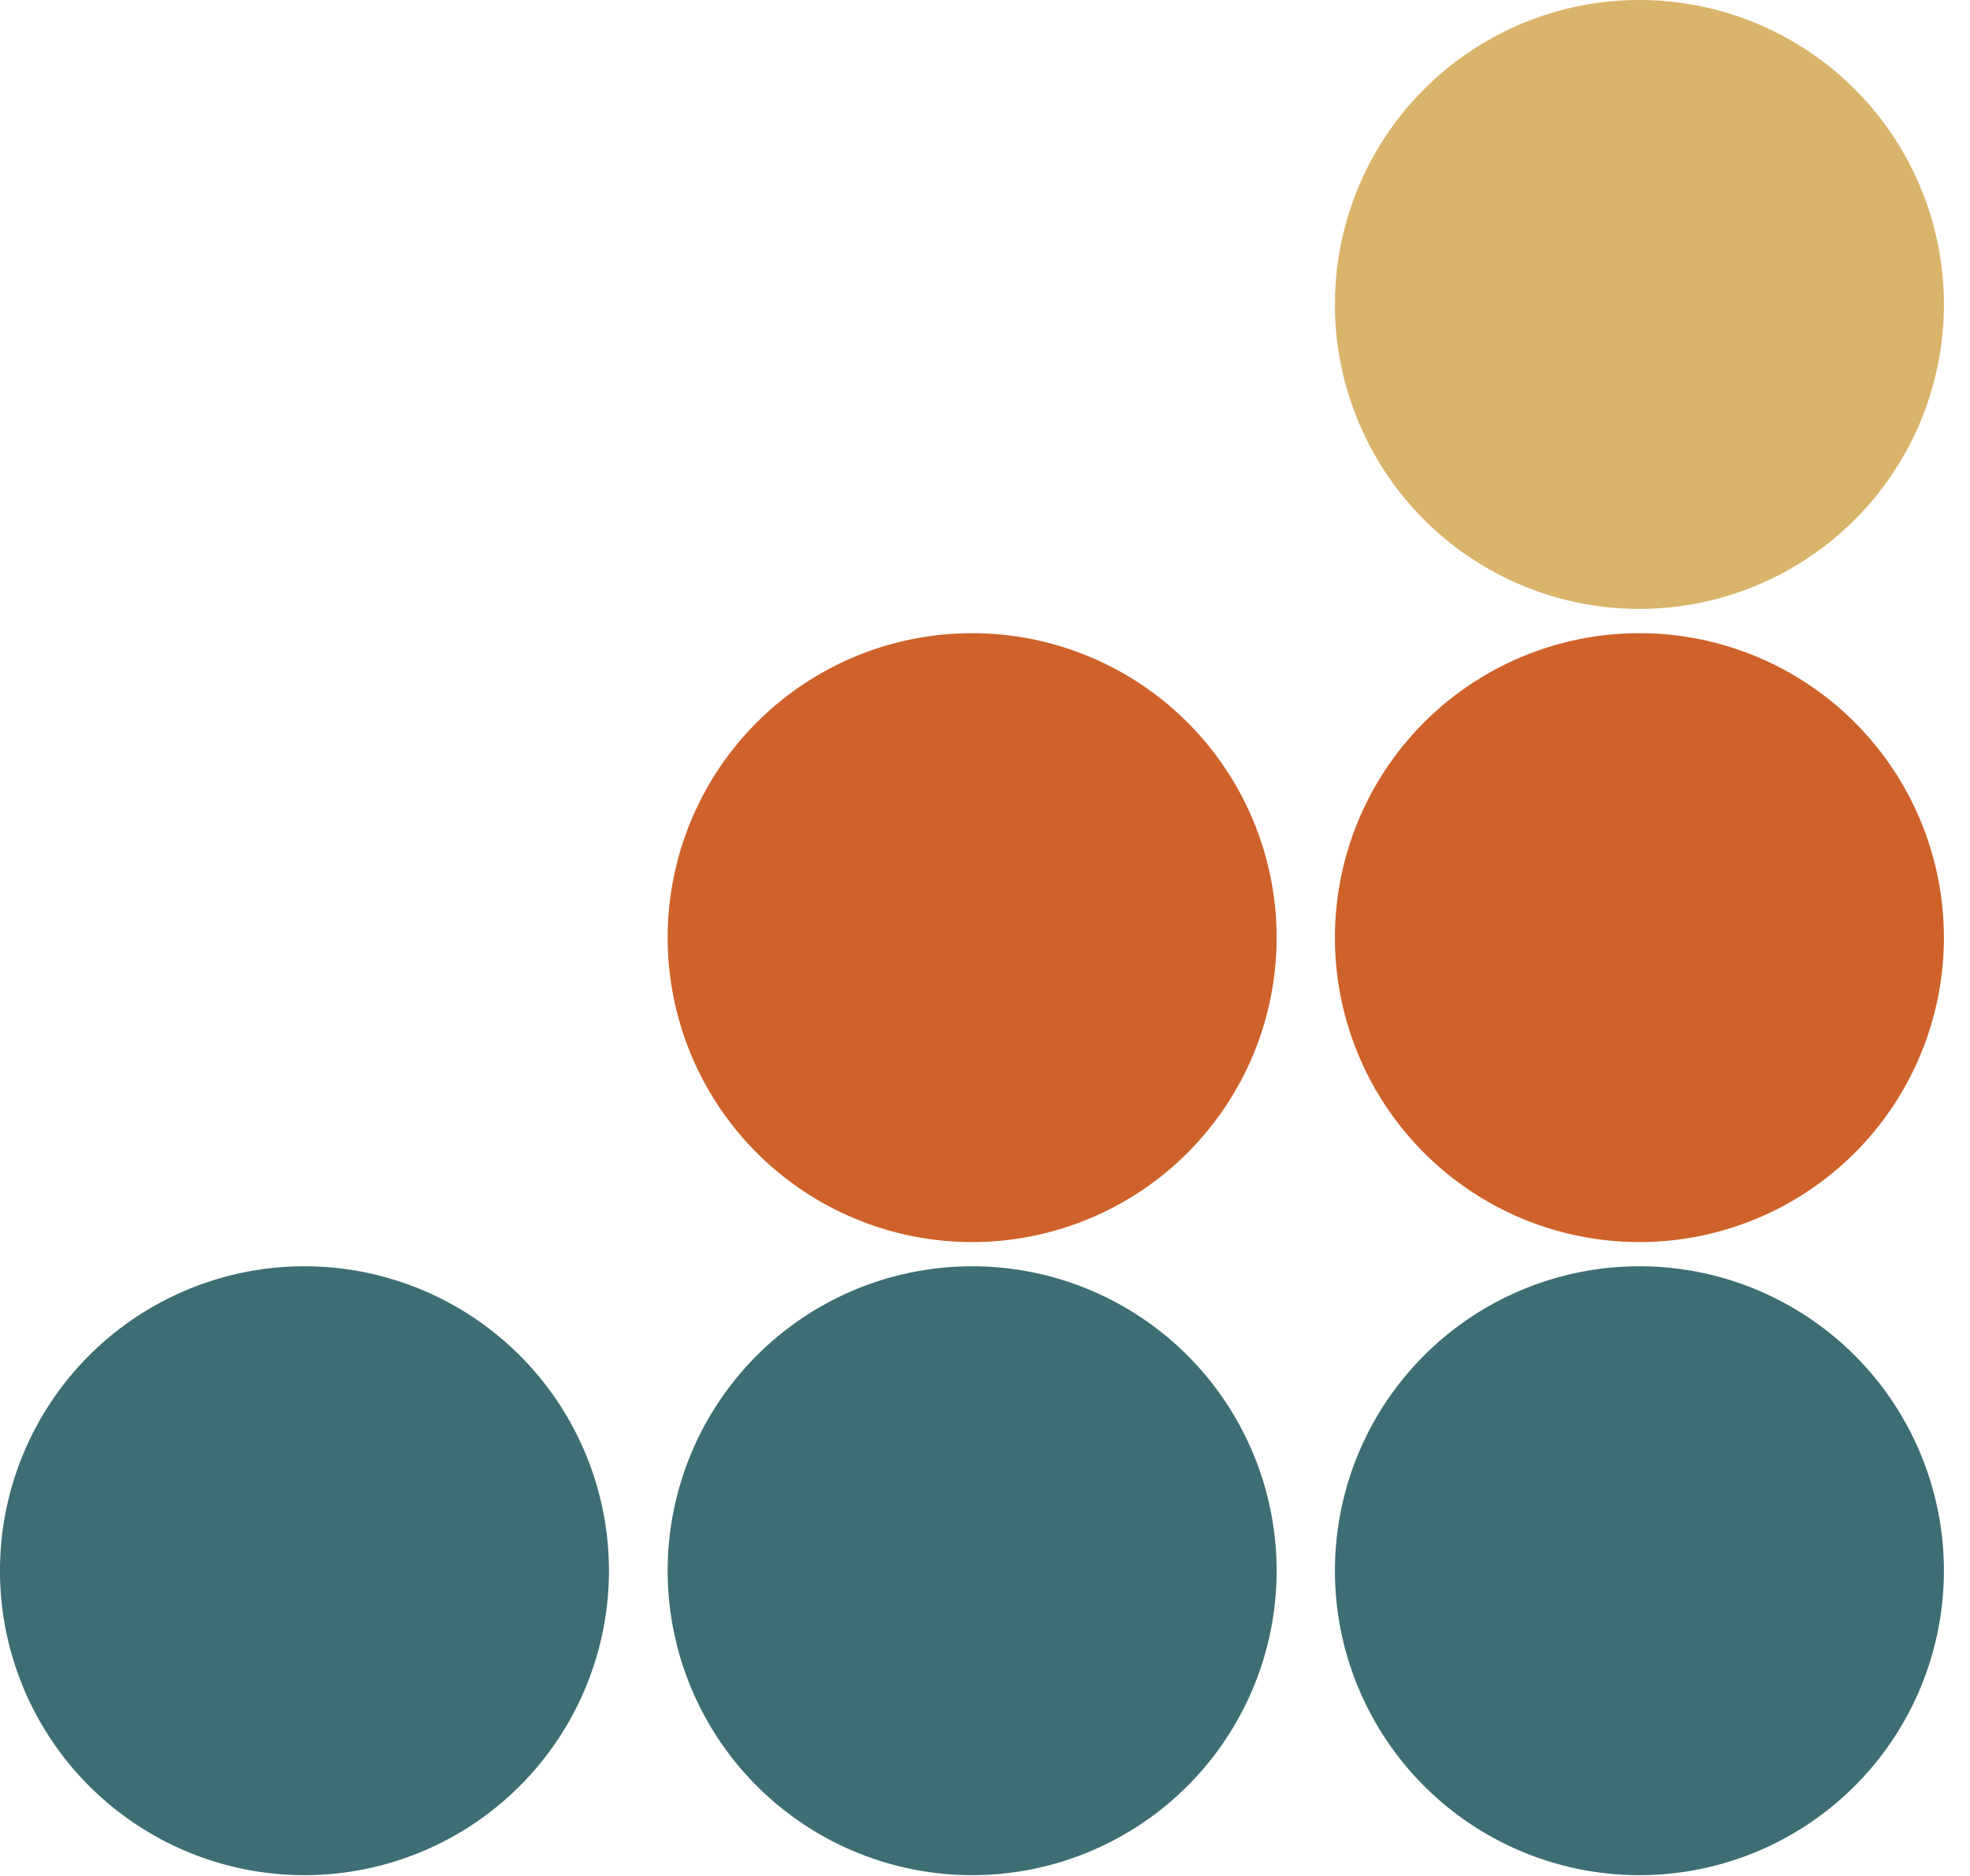 <?xml version="1.0" encoding="UTF-8"?>
<svg data-bbox="0 0 41.444 39.983" xmlns="http://www.w3.org/2000/svg" viewBox="0 0 42 40" height="40" width="42" data-type="color">
    <g>
        <g clip-path="url(#2ffbbdac-0cdf-4e22-a6c9-f6d5d18137ab)">
            <path fill="#3D6E73" d="M34.952 39.983a6.491 6.491 0 1 0 0-12.983 6.491 6.491 0 0 0 0 12.983" data-color="1"/>
            <path fill="#3D6E73" d="M20.726 39.983a6.491 6.491 0 1 0 0-12.983 6.491 6.491 0 0 0 0 12.983" data-color="1"/>
            <path fill="#3D6E73" d="M6.491 39.983a6.491 6.491 0 1 0 0-12.983 6.491 6.491 0 0 0 0 12.983" data-color="1"/>
            <path fill="#CF622A" d="M34.952 26.484a6.491 6.491 0 1 0 0-12.983 6.491 6.491 0 0 0 0 12.983" data-color="2"/>
            <path fill="#CF622A" d="M20.726 26.484a6.491 6.491 0 1 0 0-12.983 6.491 6.491 0 0 0 0 12.983" data-color="2"/>
            <path fill="#DAB46B" d="M34.952 12.983a6.491 6.491 0 1 0 0-12.983 6.491 6.491 0 0 0 0 12.983" data-color="3"/>
        </g>
        <defs fill="none">
            <clipPath id="2ffbbdac-0cdf-4e22-a6c9-f6d5d18137ab">
                <path fill="#ffffff" d="M41.444 0v39.983H0V0z"/>
            </clipPath>
        </defs>
    </g>
</svg>
